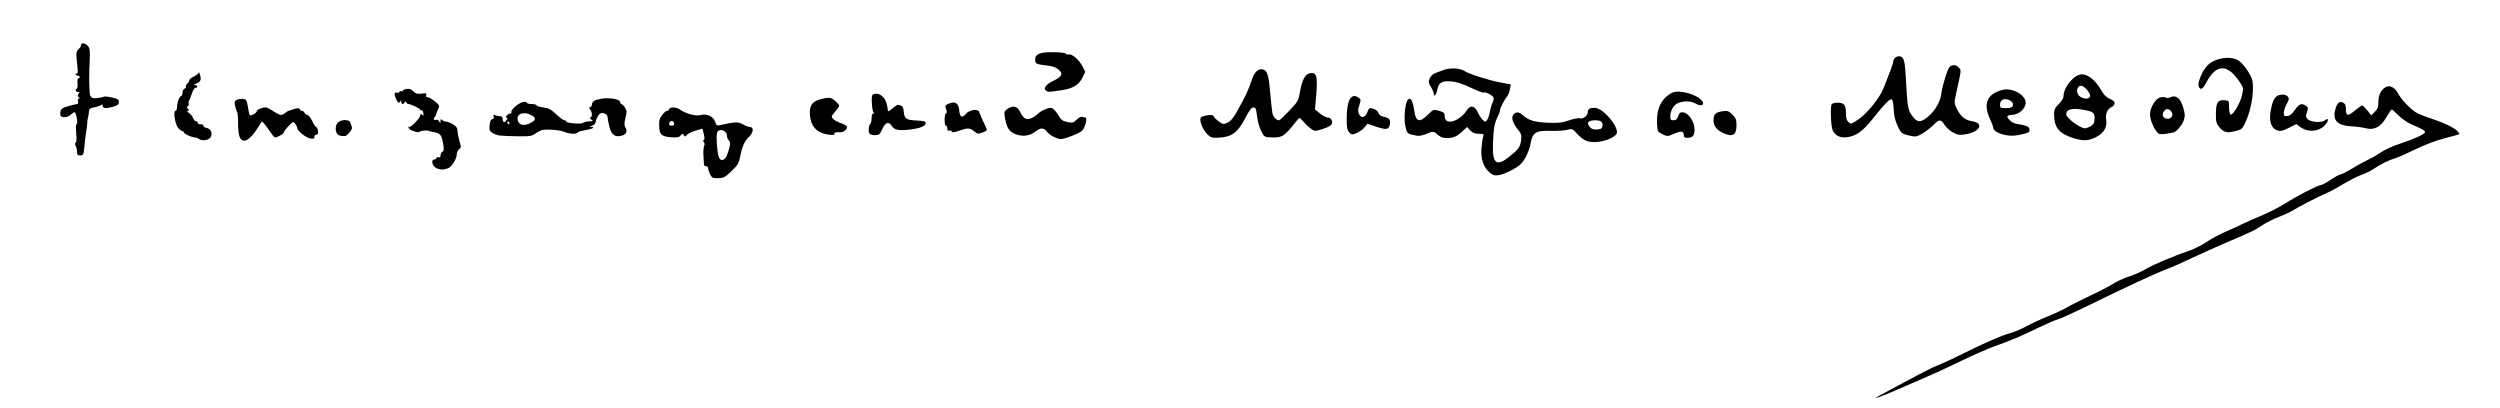 <?xml version="1.0" encoding="UTF-8" standalone="no"?>
<!-- Created with Inkscape (http://www.inkscape.org/) -->

<svg
   xmlns:dc="http://purl.org/dc/elements/1.1/"
   xmlns:cc="http://creativecommons.org/ns#"
   xmlns:rdf="http://www.w3.org/1999/02/22-rdf-syntax-ns#"
   xmlns:svg="http://www.w3.org/2000/svg"
   xmlns="http://www.w3.org/2000/svg"
   xmlns:sodipodi="http://sodipodi.sourceforge.net/DTD/sodipodi-0.dtd"
   xmlns:inkscape="http://www.inkscape.org/namespaces/inkscape"
   id="svg6094"
   version="1.1"
   inkscape:version="0.91 r13725"
   width="555"
   height="90.6"
   viewBox="0 0 555 90.6"
   sodipodi:docname="Signature of Methodius of Stara Zagora (vectorized).svg">
  <defs
     id="defs6098" />
  <sodipodi:namedview
     pagecolor="#ffffff"
     bordercolor="#666666"
     borderopacity="1"
     objecttolerance="10"
     gridtolerance="10"
     guidetolerance="10"
     inkscape:pageopacity="0"
     inkscape:pageshadow="2"
     inkscape:window-width="1280"
     inkscape:window-height="960"
     id="namedview6096"
     showgrid="false"
     inkscape:zoom="1.4072072"
     inkscape:cx="277.5"
     inkscape:cy="45.299999"
     inkscape:window-x="0"
     inkscape:window-y="27"
     inkscape:window-maximized="1"
     inkscape:current-layer="svg6094" />
  <path
     style="fill:#000000"
     d="m 416.4,88.342 c 0,-0.055 1.519,-0.903 3.375,-1.883 1.856,-0.98 4.654,-2.476 6.218,-3.324 1.564,-0.848 3.548,-1.806 4.41,-2.129 0.862,-0.322 3.222,-1.416 5.244,-2.429 4.9,-2.457 8.749,-4.129 10.714,-4.656 0.886,-0.238 2.46,-0.906 3.497,-1.486 1.037,-0.58 3.161,-1.566 4.721,-2.191 1.56,-0.625 3.496,-1.529 4.303,-2.008 0.807,-0.479 3.09,-1.633 5.074,-2.564 1.984,-0.931 4.346,-2.155 5.25,-2.721 0.904,-0.566 2.453,-1.27 3.443,-1.566 0.99,-0.295 2.61,-1.013 3.6,-1.596 1.813,-1.067 6.104,-2.883 9.797,-4.146 1.098,-0.376 2.849,-1.261 3.89,-1.968 1.041,-0.707 2.973,-1.741 4.294,-2.298 1.32,-0.557 2.878,-1.27 3.46,-1.584 0.583,-0.314 2.41,-1.122 4.06,-1.795 1.65,-0.673 4.147,-1.945 5.55,-2.827 2.876,-1.808 7.271,-4.07 7.909,-4.07 0.232,0 1.231,-0.54 2.219,-1.2 0.988,-0.66 1.983,-1.2 2.211,-1.2 0.227,0 1.29,-0.538 2.362,-1.195 1.072,-0.657 2.685,-1.545 3.585,-1.973 0.9,-0.428 2.046,-1.072 2.546,-1.43 1.156,-0.828 2.868,-1.625 4.967,-2.312 2.869,-0.939 5.25,-2.045 5.25,-2.437 0,-0.391 -0.397,-0.62 -3.053,-1.764 -0.854,-0.368 -2.131,-1.258 -2.837,-1.978 -0.707,-0.72 -1.379,-1.309 -1.494,-1.309 -0.115,0 -0.626,0.739 -1.136,1.643 -1.236,2.191 -2.734,3.014 -4.599,2.529 -0.705,-0.184 -2.111,-0.375 -3.124,-0.425 -3.087,-0.153 -4.241,-1.219 -3.739,-3.451 0.38,-1.692 0.95,-2.268 1.797,-1.814 0.483,0.258 0.635,0.625 0.635,1.529 0,1.502 0.434,1.531 2.1,0.139 0.691,-0.578 1.366,-1.05 1.499,-1.05 0.133,0 0.642,0.498 1.13,1.106 l 0.887,1.106 0.792,-0.792 C 527.849,24.178 528,23.746 528,22.554 c 0,-1.598 0.751,-2.907 1.915,-3.338 0.804,-0.297 1.858,0.368 2.476,1.563 0.622,1.203 2.661,3.381 3.858,4.121 0.537,0.332 1.972,0.925 3.189,1.319 2.897,0.938 5.437,2.136 6.115,2.884 0.299,0.33 0.488,0.644 0.42,0.696 -0.068,0.053 -1.541,0.46 -3.273,0.905 -1.914,0.492 -4.445,1.447 -6.45,2.434 -1.815,0.894 -3.84,1.786 -4.5,1.984 -1.48,0.443 -3.22,1.303 -4.8,2.372 -0.66,0.447 -1.855,1.032 -2.655,1.301 -0.8,0.269 -2.605,1.181 -4.01,2.027 -1.406,0.846 -3.046,1.737 -3.645,1.98 -1.486,0.603 -6.236,3.036 -7.61,3.897 -0.616,0.386 -2.034,1.045 -3.15,1.463 -1.116,0.418 -2.772,1.258 -3.68,1.865 -1.66,1.111 -2.036,1.292 -7.8,3.761 -1.732,0.742 -4.162,1.819 -5.4,2.394 -5.376,2.497 -6.547,3.016 -8.249,3.657 -2.154,0.812 -8.878,3.942 -17.101,7.962 -3.3,1.613 -6.405,3.023 -6.9,3.134 -0.495,0.111 -2.385,0.924 -4.2,1.807 -3.9,1.898 -6.267,2.9 -9.743,4.124 -1.406,0.495 -4.784,1.977 -7.507,3.293 -2.723,1.316 -5.76,2.732 -6.75,3.147 -0.99,0.415 -3.45,1.482 -5.466,2.372 -3.891,1.717 -6.684,2.83 -6.684,2.664 z M 157.652,38.704 C 157.403,38.223 157.2,37.621 157.2,37.365 c 0,-0.256 -0.203,-0.465 -0.45,-0.465 -0.247,0 -0.459,-0.169 -0.471,-0.375 -0.012,-0.206 -0.063,-1.117 -0.114,-2.025 -0.051,-0.907 0.019,-1.866 0.157,-2.129 0.146,-0.28 0.12,-0.609 -0.062,-0.791 -0.202,-0.202 -0.208,-0.377 -0.017,-0.494 0.193,-0.119 0.191,-0.589 -0.004,-1.359 l -0.299,-1.177 -1.534,0.456 c -0.844,0.251 -1.705,0.678 -1.914,0.95 -0.334,0.435 -0.417,0.44 -0.691,0.044 -0.273,-0.394 -0.361,-0.386 -0.71,0.07 -0.307,0.4 -0.743,0.496 -1.888,0.416 -2.324,-0.163 -2.755,-0.519 -2.862,-2.363 -0.073,-1.271 0.046,-1.76 0.62,-2.548 0.391,-0.536 0.897,-0.975 1.125,-0.975 0.228,0 0.414,-0.12 0.414,-0.267 0,-0.597 1.535,-0.648 2.34,-0.078 1.391,0.986 3.594,1.591 4.691,1.288 1.381,-0.381 2.799,0.268 3.22,1.475 0.282,0.808 0.435,0.912 1.113,0.759 3.304,-0.748 4.043,-0.773 5.063,-0.171 0.554,0.327 1.269,0.594 1.59,0.594 0.853,0 0.75,1.238 -0.175,2.107 -1.03,0.968 -1.555,2.103 -1.985,4.294 -0.322,1.64 -0.543,2.022 -1.961,3.386 -1.42,1.366 -1.748,1.54 -2.945,1.564 -1.197,0.024 -1.398,-0.07 -1.799,-0.847 z m 3.759,-4.309 c 0.726,-1.967 0.839,-2.863 0.405,-3.223 C 161.587,30.982 161.4,30.554 161.4,30.221 c 0,-1.323 -1.913,-1.906 -2.222,-0.676 -0.231,0.919 0.035,4.387 0.412,5.378 0.379,0.996 1.364,0.711 1.822,-0.528 z m -11.768,-7.02 c -0.056,-0.289 -0.3,-0.525 -0.543,-0.525 -0.243,0 -0.487,0.236 -0.543,0.525 -0.071,0.368 0.091,0.525 0.543,0.525 0.452,0 0.614,-0.157 0.543,-0.525 z M 330.679,38.271 c -1.354,-1.14 -1.986,-3.017 -1.795,-5.333 0.086,-1.038 0.253,-2.192 0.371,-2.563 0.198,-0.622 0.122,-0.675 -0.968,-0.675 -0.875,0 -1.367,-0.196 -1.891,-0.754 l -0.709,-0.754 -0.919,0.868 c -1.266,1.197 -2.098,1.576 -3.502,1.595 -0.791,0.011 -1.426,-0.185 -1.859,-0.574 -1.08,-0.971 -1.285,-1.001 -2.675,-0.386 -0.733,0.324 -1.659,0.528 -2.058,0.453 -2.265,-0.429 -2.254,-0.421 -2.63,-1.886 -0.23,-0.898 -0.289,-2.208 -0.161,-3.587 0.327,-3.522 1.595,-3.708 2.047,-0.301 0.359,2.703 1.128,2.983 3.042,1.105 1.226,-1.203 1.265,-1.217 2.486,-0.888 0.896,0.241 1.241,0.491 1.241,0.898 0,1.087 0.352,1.513 1.248,1.513 1.1,0 2.837,-1.152 3.581,-2.375 0.829,-1.363 1.83,-1.257 2.517,0.266 0.295,0.655 0.801,1.43 1.123,1.721 0.56,0.507 0.603,0.506 0.987,-0.019 0.221,-0.302 0.494,-1.11 0.608,-1.796 0.114,-0.686 0.375,-1.585 0.581,-1.997 0.205,-0.412 0.312,-0.922 0.237,-1.131 -0.177,-0.497 -1.819,-1.343 -2.177,-1.122 -0.153,0.094 -1.465,-0.396 -2.916,-1.089 -1.853,-0.885 -3.155,-1.301 -4.374,-1.396 -2.033,-0.159 -2.744,0.283 -3.046,1.897 -0.203,1.084 -0.768,1.723 -0.768,0.869 0,-0.279 -0.284,-0.967 -0.632,-1.529 -0.542,-0.878 -0.581,-1.144 -0.274,-1.885 0.205,-0.496 0.729,-1.001 1.232,-1.188 0.481,-0.179 1.302,-0.487 1.826,-0.683 1.42,-0.534 3.644,-0.445 4.604,0.184 1.096,0.718 5.458,2.11 8.171,2.606 l 2.176,0.398 -0.189,1.06 c -0.104,0.583 -0.361,1.262 -0.571,1.51 C 334.003,22.054 333,23.991 333,24.471 c 0,0.249 -0.254,0.954 -0.564,1.566 -0.697,1.376 -0.916,2.737 -1.005,6.249 -0.102,4.046 0.845,4.725 3.567,2.557 2.108,-1.679 2.478,-2.186 2.679,-3.665 0.16,-1.176 0.073,-1.463 -0.755,-2.503 -1.083,-1.359 -1.438,-2.466 -1.009,-3.147 0.452,-0.718 1.262,-0.755 1.989,-0.091 1.383,1.263 2.672,1.675 5.643,1.804 2.405,0.104 3.21,0.016 4.756,-0.519 1.024,-0.354 2.127,-0.56 2.451,-0.457 0.703,0.223 1.747,-0.611 1.747,-1.395 0,-0.684 0.465,-0.966 1.542,-0.936 2.013,0.057 5.76,4.707 4.763,5.909 -0.705,0.85 -2.888,1.655 -4.592,1.695 -1.877,0.043 -2.739,-0.367 -4.28,-2.036 -0.852,-0.923 -0.991,-0.973 -1.95,-0.691 -0.568,0.167 -2.18,0.273 -3.583,0.236 -3.56,-0.094 -4.202,0.327 -4.654,3.05 -0.123,0.741 -0.62,2.051 -1.105,2.911 -0.705,1.248 -1.26,1.774 -2.766,2.616 -1.036,0.579 -2.418,1.139 -3.072,1.243 -1.003,0.16 -1.334,0.067 -2.124,-0.598 z m 25.072,-10.337 c 0.117,-0.827 -0.366,-1.223 -1.502,-1.229 -1.714,-0.01 -2.157,0.548 -1.24,1.561 0.356,0.393 0.831,0.536 1.575,0.474 0.863,-0.073 1.085,-0.226 1.167,-0.806 z M 96.825,37.289 c -0.911,-0.465 -1.194,-1.889 -0.375,-1.889 0.247,0 0.45,-0.149 0.45,-0.332 0,-0.183 0.203,-0.254 0.45,-0.159 0.304,0.117 0.45,-0.015 0.45,-0.403 0,-0.317 0.189,-0.684 0.42,-0.816 0.34,-0.194 0.362,-0.569 0.119,-1.971 C 98.023,29.899 97.703,29.548 96.127,29.292 95.645,29.213 95.25,29.127 95.25,29.1 c 0,-0.221 -1.603,-0.146 -1.985,0.092 -0.278,0.173 -0.727,0.197 -1.05,0.056 C 91.904,29.113 91.555,28.99 91.44,28.976 c -0.116,-0.014 -0.379,-0.195 -0.585,-0.401 -0.271,-0.271 -0.278,-0.375 -0.025,-0.375 0.523,0 2.47,-2.047 2.47,-2.597 0,-0.368 0.093,-0.4 0.409,-0.137 0.331,0.275 0.382,0.196 0.266,-0.41 -0.079,-0.412 -0.263,-0.675 -0.409,-0.585 C 93.42,24.562 93.3,24.518 93.3,24.375 c 0,-0.272 -2.065,-1.275 -2.626,-1.275 -0.178,0 -0.403,-0.169 -0.499,-0.375 -0.14,-0.3 -0.21,-0.3 -0.35,0 -0.257,0.55 -0.721,0.457 -0.749,-0.15 -0.014,-0.314 -0.085,-0.374 -0.175,-0.15 -0.235,0.583 -0.573,0.446 -0.953,-0.389 -0.471,-1.035 -0.441,-1.653 0.071,-1.456 0.231,0.089 0.51,0.015 0.621,-0.164 0.111,-0.179 0.327,-0.248 0.48,-0.153 0.154,0.095 0.279,0.045 0.279,-0.111 0,-0.156 0.389,-0.341 0.865,-0.411 0.614,-0.09 1.05,0.065 1.504,0.537 0.52,0.54 0.864,0.634 1.841,0.503 1.026,-0.138 1.175,-0.089 1.014,0.329 C 94.491,21.457 94.601,21.6 95.001,21.6 95.501,21.6 97.5,23.131 97.5,23.514 c 0,0.081 -0.157,0.527 -0.35,0.992 -0.192,0.464 -0.361,0.935 -0.375,1.045 -0.014,0.11 -0.126,0.301 -0.25,0.425 -0.388,0.388 -0.245,0.797 0.217,0.62 0.244,-0.094 0.576,0.06 0.741,0.343 0.272,0.466 0.3,0.46 0.308,-0.072 0.007,-0.455 0.089,-0.505 0.369,-0.225 0.198,0.198 0.6,0.36 0.893,0.36 0.293,0 0.973,0.268 1.511,0.595 0.759,0.461 0.989,0.815 1.024,1.575 0.025,0.539 0.227,1.566 0.448,2.283 0.362,1.173 0.351,1.341 -0.117,1.683 -0.286,0.209 -0.519,0.727 -0.519,1.151 0,0.97 -1.157,2.795 -1.95,3.075 -1.066,0.377 -1.783,0.357 -2.625,-0.074 z M 17.1,33.73 c 0,-0.423 -0.135,-1.023 -0.301,-1.332 -0.202,-0.378 -0.2,-0.624 0.006,-0.752 0.191,-0.118 0.234,-0.903 0.114,-2.077 -0.12,-1.171 -0.077,-1.96 0.112,-2.077 0.334,-0.206 -0.137,-2.592 -0.511,-2.592 -0.114,0 -0.489,0.263 -0.833,0.584 -0.629,0.586 -1.881,0.72 -2.216,0.236 -0.099,-0.142 -0.118,-0.582 -0.042,-0.978 0.109,-0.571 0.464,-0.814 1.726,-1.181 0.874,-0.254 1.752,-0.462 1.952,-0.462 0.216,0 0.3,-0.244 0.207,-0.6 -0.087,-0.333 -0.009,-0.6 0.175,-0.6 0.231,0 0.224,-0.108 -0.021,-0.353 -0.258,-0.258 -0.264,-0.46 -0.023,-0.75 C 17.694,20.495 17.657,20.4 17.287,20.4 c -0.518,0 -0.661,-0.457 -0.227,-0.725 0.143,-0.088 0.207,-0.636 0.143,-1.218 C 17.137,17.86 17.22,17.4 17.393,17.4 17.562,17.4 17.7,17.265 17.7,17.1 c 0,-0.165 -0.203,-0.3 -0.45,-0.3 -0.247,0 -0.45,-0.143 -0.45,-0.318 0,-0.175 0.127,-0.239 0.281,-0.144 0.168,0.104 0.219,-0.403 0.127,-1.257 -0.359,-3.326 -0.341,-3.649 0.231,-4.167 C 17.748,10.635 18,10.225 18,10.004 c 0,-0.61 0.91,-0.483 1.512,0.21 0.459,0.529 0.512,1.036 0.382,3.675 -0.133,2.707 -0.128,4.713 0.016,6.661 0.081,1.095 0.472,1.375 1.715,1.225 0.648,-0.078 1.301,-0.217 1.45,-0.31 0.149,-0.092 0.958,-0.009 1.798,0.185 1.259,0.291 1.527,0.467 1.527,1.003 0,0.496 -0.276,0.734 -1.16,0.998 C 23.61,24.141 22.8,24.095 22.8,23.513 c 0,-0.348 -0.107,-0.402 -0.375,-0.189 -0.206,0.164 -0.881,0.389 -1.5,0.5 -0.877,0.158 -1.135,0.349 -1.171,0.864 -0.044,0.63 -0.086,0.881 -0.263,1.561 -0.043,0.165 -0.102,0.705 -0.132,1.2 -0.03,0.495 -0.139,1.373 -0.244,1.95 -0.105,0.578 -0.274,1.961 -0.377,3.075 -0.174,1.891 -0.234,2.025 -0.912,2.025 C 17.247,34.5 17.1,34.345 17.1,33.73 Z M 44.16,30.84 C 44.012,30.692 43.567,30.535 43.171,30.492 42.267,30.393 40.8,29.687 40.8,29.352 c 0,-0.139 -0.169,-0.256 -0.375,-0.261 -0.206,-0.005 -0.633,-0.363 -0.948,-0.796 -0.659,-0.904 -1.048,-3.695 -0.515,-3.695 0.186,0 0.338,-0.399 0.338,-0.886 C 39.3,22.726 39.86,21.3 40.248,21.3 40.387,21.3 40.5,20.977 40.5,20.582 c 0,-0.395 0.211,-0.799 0.469,-0.898 0.258,-0.099 0.394,-0.301 0.303,-0.448 -0.091,-0.147 0.035,-0.435 0.281,-0.639 C 41.799,18.393 42,18.056 42,17.847 c 0,-0.208 0.472,-0.603 1.05,-0.877 0.578,-0.274 1.062,-0.661 1.076,-0.859 0.014,-0.199 0.141,0.022 0.281,0.489 0.333,1.112 0.119,1.602 -0.857,1.96 -0.519,0.19 -0.615,0.301 -0.274,0.316 0.608,0.027 0.725,0.624 0.123,0.624 -0.221,0 -0.582,0.574 -0.802,1.275 -0.22,0.701 -0.501,1.393 -0.625,1.537 -0.123,0.144 -0.158,0.434 -0.077,0.645 0.081,0.211 -0.004,0.476 -0.188,0.59 -0.245,0.151 -0.24,0.321 0.016,0.63 0.273,0.329 0.261,0.423 -0.052,0.423 -0.222,0 -0.095,0.216 0.282,0.48 0.377,0.264 0.809,0.805 0.96,1.202 0.151,0.397 0.446,0.687 0.656,0.645 0.21,-0.042 0.348,0.092 0.307,0.298 -0.044,0.222 0.239,0.375 0.693,0.375 0.441,0 0.688,0.129 0.58,0.304 -0.104,0.168 0.21,0.383 0.703,0.482 1.066,0.213 1.475,1.457 0.746,2.269 -0.476,0.53 -1.978,0.645 -2.437,0.186 z m 9.025,-0.465 c -0.199,-0.454 -0.35,-1.79 -0.337,-2.971 0.013,-1.18 -0.078,-2.31 -0.202,-2.51 -0.124,-0.201 -0.329,-0.824 -0.456,-1.385 -0.191,-0.845 -0.13,-1.074 0.354,-1.333 0.321,-0.172 0.949,-0.271 1.395,-0.219 0.718,0.083 0.839,0.264 1.067,1.593 0.398,2.319 0.357,2.257 1.223,1.855 0.421,-0.195 0.766,-0.513 0.767,-0.707 0.001,-0.193 0.468,-0.506 1.038,-0.693 0.953,-0.314 1.163,-0.26 2.632,0.68 1.314,0.84 1.702,0.963 2.189,0.693 0.326,-0.18 0.66,-0.414 0.743,-0.52 0.083,-0.106 0.748,-0.37 1.479,-0.589 1.03,-0.307 1.356,-0.315 1.45,-0.033 0.067,0.2 0.298,0.364 0.514,0.364 0.216,0 0.471,0.203 0.566,0.45 0.095,0.247 0.367,0.45 0.605,0.45 0.238,0 0.727,0.608 1.086,1.35 0.359,0.743 0.761,1.35 0.892,1.35 0.131,0 0.306,0.354 0.389,0.787 0.112,0.587 0.012,0.823 -0.394,0.93 -0.3,0.078 -0.478,0.317 -0.396,0.53 0.105,0.273 -0.124,0.366 -0.775,0.314 -0.953,-0.075 -3.007,-1.666 -3.024,-2.343 -0.005,-0.202 -0.206,-0.627 -0.445,-0.944 -0.42,-0.555 -0.475,-0.536 -1.49,0.51 C 63.475,28.582 63,29.208 63,29.377 c 0,0.381 -1.728,1.302 -2.059,1.098 -0.133,-0.082 -0.635,-0.729 -1.116,-1.437 -0.986,-1.452 -1.608,-2.163 -1.749,-1.999 -0.052,0.061 -0.443,0.668 -0.867,1.35 -1.786,2.869 -3.308,3.62 -4.024,1.986 z M 460.364,30.684 C 457.11,29.691 456,28.321 456,25.299 c 0,-0.956 0.2,-1.375 1.05,-2.199 0.579,-0.562 1.05,-1.316 1.05,-1.684 0,-2.101 2.354,-4.916 4.11,-4.916 1.289,0 2.953,1.312 4.054,3.196 0.899,1.539 1.229,1.853 2.636,2.509 0.752,0.351 0.701,1.162 -0.096,1.525 -0.959,0.437 -1.466,1.585 -1.238,2.803 0.305,1.627 -0.492,3.018 -2.234,3.901 -1.694,0.858 -2.794,0.914 -4.968,0.25 z m 3.53,-2.529 c 0.885,-0.466 1.095,-0.837 1.101,-1.943 0.006,-1.212 -0.353,-1.469 -2.591,-1.854 -2.464,-0.424 -3.685,-0.085 -3.7,1.026 -0.011,0.785 3.031,3.065 4.14,3.103 0.217,0.007 0.69,-0.142 1.05,-0.332 z m 0.091,-6.689 c 0.184,-0.48 -0.629,-1.716 -1.484,-2.254 -1.265,-0.798 -1.976,1.352 -0.735,2.222 0.838,0.587 2,0.604 2.219,0.033 z m -229.941,8.974 c -0.553,-0.24 -1.272,-0.775 -1.597,-1.188 -0.719,-0.914 -1.413,-0.951 -2.456,-0.131 -1.191,0.937 -2.492,1.213 -3.964,0.843 -1.735,-0.437 -2.464,-1.309 -2.853,-3.412 -0.31,-1.679 -0.293,-1.785 0.375,-2.299 1.144,-0.88 2.252,-0.714 2.832,0.423 0.83,1.629 1.336,1.978 2.369,1.635 0.495,-0.165 1.141,-0.549 1.436,-0.854 0.878,-0.909 2.699,-1.701 3.361,-1.462 0.329,0.119 0.943,0.807 1.366,1.53 0.651,1.113 0.964,1.353 2.047,1.567 1.152,0.228 1.356,0.175 2.062,-0.531 0.431,-0.431 0.973,-0.711 1.205,-0.621 0.232,0.089 0.561,0.162 0.731,0.162 0.501,0 -0.037,2.175 -0.719,2.909 -0.539,0.579 -3.986,1.911 -4.864,1.88 -0.178,-0.006 -0.777,-0.208 -1.33,-0.448 z m 33.985,-0.634 c -1.049,-0.998 -1.903,-3.252 -1.417,-3.739 0.454,-0.454 2.787,-0.724 2.787,-0.322 0,0.178 0.473,0.685 1.051,1.126 0.926,0.706 1.149,0.76 1.875,0.451 0.936,-0.398 1.454,-1.036 2.715,-3.348 1.769,-3.242 2.044,-3.848 2.934,-6.473 0.548,-1.614 1.485,-2.38 2.514,-2.054 0.848,0.269 1.204,1.5 1.508,5.204 0.158,1.925 0.376,3.943 0.485,4.486 0.174,0.868 0.842,1.564 1.5,1.564 0.121,0 1.129,-0.955 2.24,-2.122 1.902,-1.999 2.039,-2.239 2.364,-4.125 0.441,-2.565 1.111,-3.915 2.063,-4.154 1.702,-0.427 1.946,0.508 1.483,5.664 l -0.208,2.312 1.107,0.913 c 0.609,0.502 1.405,0.913 1.769,0.913 0.778,0 1.22,1.025 0.708,1.642 -0.189,0.227 -1.074,0.643 -1.968,0.925 -1.464,0.461 -1.692,0.466 -2.307,0.054 -0.68,-0.456 -1.498,-1.236 -2.31,-2.2 -0.395,-0.47 -0.48,-0.442 -1.114,0.361 -2.693,3.408 -3.15,3.709 -5.515,3.625 -1.588,-0.056 -1.617,-0.074 -2.313,-1.426 -0.388,-0.753 -0.801,-2.238 -0.918,-3.3 -0.181,-1.644 -0.3,-1.93 -0.801,-1.93 -0.431,0 -0.92,0.64 -1.834,2.4 -1.619,3.118 -2.932,4.121 -5.62,4.292 -1.735,0.111 -1.948,0.054 -2.779,-0.736 z M 373.8,30.018 c 0,-0.936 -0.537,-1.019 -2.136,-0.331 -1.467,0.631 -1.524,0.633 -2.607,0.104 -1.084,-0.53 -1.109,-0.58 -1.197,-2.443 -0.153,-3.23 0.978,-5.529 3.312,-6.734 1.586,-0.819 5.816,0.377 6.777,1.916 0.525,0.841 -0.388,1.124 -1.524,0.472 -1.016,-0.583 -2.43,-0.643 -3.813,-0.161 -1.04,0.363 -1.813,1.683 -1.813,3.1 0,0.602 0.15,0.76 0.721,0.76 0.535,0 0.804,-0.238 1.042,-0.921 0.267,-0.767 0.458,-0.905 1.142,-0.825 1.155,0.135 2.472,2.102 2.486,3.711 0.012,1.427 -0.395,1.935 -1.55,1.935 -0.631,0 -0.84,-0.145 -0.84,-0.582 z m 34.166,0.149 c -0.431,-0.243 -0.942,-0.825 -1.136,-1.293 -0.383,-0.925 -0.532,-5.204 -0.2,-5.742 0.113,-0.183 0.732,-0.332 1.377,-0.332 1.401,0 1.793,0.542 1.793,2.484 0,0.909 0.175,1.481 0.558,1.828 0.527,0.477 0.648,0.443 2.236,-0.629 1.928,-1.302 4.683,-4.72 5.546,-6.881 1.575,-3.943 2.16,-5.551 2.16,-5.937 0,-0.691 0.838,-1.325 1.518,-1.148 0.892,0.233 1.071,0.947 1.302,5.182 0.327,5.998 0.433,6.649 1.285,7.879 1.157,1.67 1.933,1.737 3.635,0.317 1.597,-1.333 2.744,-3.369 2.963,-5.262 0.082,-0.706 0.486,-2.331 0.898,-3.61 0.625,-1.94 0.874,-2.357 1.501,-2.514 0.538,-0.135 0.929,-0.012 1.371,0.429 0.676,0.676 0.712,0.273 -0.527,5.888 -0.447,2.025 -0.441,2.112 0.223,3.434 0.797,1.588 1.817,2.412 3.251,2.629 2.923,0.442 1.855,2.446 -1.578,2.961 -1.158,0.174 -1.614,0.09 -2.636,-0.485 -0.68,-0.382 -1.51,-1.138 -1.845,-1.681 -0.747,-1.209 -1.144,-1.232 -2.25,-0.127 -1.44,1.438 -3.458,2.741 -4.246,2.741 -0.41,0 -1.287,-0.162 -1.949,-0.361 -1.049,-0.314 -1.303,-0.576 -1.971,-2.025 -0.52,-1.13 -0.79,-2.28 -0.839,-3.582 -0.04,-1.055 -0.208,-2.054 -0.374,-2.22 -0.367,-0.367 -1.454,0.717 -4.382,4.373 -2.218,2.769 -3.652,3.761 -5.78,3.999 -0.655,0.073 -1.445,-0.059 -1.903,-0.317 z M 75.409,30.093 c -0.863,-0.169 -1.184,-1.731 -0.555,-2.692 0.586,-0.894 2.684,-1.02 2.926,-0.176 0.083,0.289 0.235,0.728 0.338,0.975 0.11,0.266 -0.126,0.788 -0.578,1.275 -0.76,0.819 -0.899,0.859 -2.132,0.618 z m 35.468,-0.012 c -0.48,-0.071 -1.194,-0.34 -1.586,-0.597 -0.6,-0.393 -0.695,-0.664 -0.599,-1.7 0.077,-0.829 0.272,-1.264 0.595,-1.327 0.304,-0.059 0.412,-0.271 0.295,-0.577 -0.141,-0.367 -0.059,-0.435 0.341,-0.281 0.29,0.111 0.786,0.202 1.102,0.202 0.37,0 0.575,0.208 0.575,0.582 0,0.83 0.418,0.978 0.843,0.298 0.261,-0.418 0.268,-0.581 0.023,-0.581 -0.237,0 -0.227,-0.135 0.034,-0.45 0.205,-0.247 0.555,-0.45 0.777,-0.45 0.222,0 0.339,-0.169 0.26,-0.375 -0.194,-0.506 1.769,-2.104 2.709,-2.204 0.414,-0.044 0.754,0.045 0.754,0.199 0,0.154 0.472,0.28 1.05,0.28 0.578,0 1.05,0.122 1.05,0.272 0,0.15 0.679,0.365 1.509,0.479 1.232,0.169 1.763,0.451 2.888,1.528 0.758,0.726 1.564,1.321 1.791,1.321 0.227,0 0.412,0.116 0.412,0.258 0,0.39 3.364,0.662 3.792,0.307 0.202,-0.167 0.801,-0.317 1.331,-0.332 0.883,-0.025 0.918,-0.061 0.413,-0.431 -0.303,-0.222 -0.39,-0.403 -0.194,-0.403 0.472,0 0.459,-1.272 -0.018,-1.778 -0.3,-0.318 -0.3,-0.425 0,-0.535 0.206,-0.076 0.377,-0.295 0.38,-0.487 0.01,-0.768 0.566,-1.132 2.119,-1.386 1.874,-0.307 4.176,0.119 4.176,0.772 0,0.228 0.119,0.414 0.266,0.414 0.146,0 0.493,0.348 0.772,0.773 0.445,0.679 0.46,0.953 0.123,2.268 -0.262,1.021 -0.288,1.655 -0.084,2.002 0.576,0.976 0.326,1.668 -0.711,1.966 -1.519,0.437 -2.347,-0.162 -2.795,-2.024 -0.203,-0.844 -0.369,-1.738 -0.369,-1.985 3e-4,-0.604 -0.784,-1.149 -1.416,-0.983 -0.54,0.141 -1.093,1.037 -1.247,2.02 -0.051,0.325 -0.425,0.68 -0.84,0.795 -0.564,0.157 -0.607,0.216 -0.173,0.238 1.185,0.062 0.188,0.514 -1.853,0.84 -0.538,0.086 -1.052,0.276 -1.143,0.423 -0.252,0.407 -1.826,0.318 -2.993,-0.169 -0.991,-0.414 -3.486,-0.629 -4.787,-0.413 -0.33,0.055 -1.026,0.403 -1.546,0.775 -0.847,0.604 -1.271,0.67 -4.05,0.63 -1.707,-0.025 -3.497,-0.103 -3.977,-0.175 z m 7.248,-2.973 c 0.948,-0.591 0.827,-1.077 -0.411,-1.658 -1.395,-0.654 -2.814,-0.247 -2.814,0.808 0,1.552 1.476,1.941 3.225,0.849 z m -5.025,0.193 c 0,-0.165 -0.143,-0.3 -0.318,-0.3 -0.175,0 -0.234,0.135 -0.132,0.3 0.102,0.165 0.245,0.3 0.318,0.3 0.073,0 0.132,-0.135 0.132,-0.3 z m 331.767,2.598 C 443.369,29.521 442.5,28.95 442.5,28.343 c 0,-0.211 -0.336,-1.106 -0.747,-1.988 -1.575,-3.383 -0.561,-5.613 2.924,-6.427 2.083,-0.487 5.023,1.179 5.023,2.846 0,1.339 -1.552,2.726 -3.049,2.726 -0.449,0 -0.894,0.127 -0.99,0.282 -0.228,0.368 1.005,1.51 1.783,1.651 2.616,0.473 3.008,0.635 3.1,1.276 0.077,0.54 -0.113,0.712 -1.05,0.957 -2.03,0.529 -3.215,0.589 -4.627,0.233 z m 1.956,-6.386 c 0.24,-0.627 -0.242,-1.202 -1.214,-1.445 C 444.665,21.83 444,22.334 444,23.287 c 0,0.643 0.13,0.713 1.318,0.713 0.94,0 1.372,-0.14 1.505,-0.488 z m -263.456,6.275 c -2.119,-0.407 -3.358,-1.846 -3.554,-4.129 -0.215,-2.502 0.61,-3.412 3.53,-3.893 0.897,-0.148 1.26,-0.039 2.025,0.604 0.513,0.431 0.932,0.923 0.932,1.093 0,0.17 -0.413,0.779 -0.918,1.355 -0.845,0.962 -0.88,1.088 -0.446,1.568 0.26,0.287 1.025,0.705 1.7,0.927 0.675,0.223 1.298,0.588 1.383,0.811 0.179,0.467 -0.753,1.279 -1.42,1.236 -1.032,-0.065 -1.524,0.059 -1.35,0.341 0.186,0.301 -0.582,0.337 -1.883,0.087 z m 9.635,-0.162 c -0.286,-0.459 -0.15,-1.771 0.224,-2.16 0.151,-0.157 0.274,-0.731 0.274,-1.275 0,-0.59 0.152,-0.992 0.375,-0.995 0.242,-0.003 0.265,-0.083 0.064,-0.225 -0.171,-0.121 -0.347,-1.053 -0.392,-2.07 -0.072,-1.627 -0.009,-1.872 0.521,-2.04 1.017,-0.323 2.286,0.568 2.679,1.88 0.194,0.649 0.353,1.414 0.353,1.701 0,0.419 0.206,0.34 1.05,-0.4 0.829,-0.728 1.191,-0.869 1.725,-0.673 0.527,0.193 0.696,0.521 0.768,1.489 0.113,1.52 0.556,1.8 3.022,1.904 1.456,0.062 1.836,0.178 1.836,0.561 0,0.684 -1.306,1.194 -3.746,1.462 -2.325,0.255 -3.244,0.045 -3.817,-0.872 -0.64,-1.024 -1.41,-0.749 -2.068,0.739 -0.539,1.218 -0.697,1.35 -1.615,1.35 -0.56,0 -1.123,-0.169 -1.252,-0.375 z m 106.509,-0.269 c -0.462,-0.511 -0.558,-1.086 -0.544,-3.24 0.027,-3.952 1.031,-5.611 2.67,-4.412 0.479,0.35 0.507,0.536 0.207,1.395 -0.445,1.275 -0.436,1.863 0.038,2.51 0.515,0.704 1.299,0.363 1.681,-0.733 0.168,-0.482 0.414,-0.874 0.546,-0.872 0.854,0.015 1.674,0.476 1.9,1.071 0.179,0.471 0.598,0.756 1.306,0.888 1.143,0.214 1.478,0.71 1.207,1.789 -0.26,1.035 -0.807,1.104 -2.988,0.376 l -1.961,-0.655 -0.662,0.808 c -0.364,0.444 -1.152,1.008 -1.75,1.252 -1.022,0.417 -1.123,0.407 -1.65,-0.177 z m 83.105,0.214 c -1.452,-0.632 -2.216,-1.629 -2.216,-2.89 0,-1.324 0.475,-1.78 2.074,-1.995 1.044,-0.14 1.315,-0.043 2.112,0.754 0.769,0.769 0.914,1.147 0.914,2.378 0,2.162 -0.811,2.655 -2.884,1.753 z m 96.845,0.191 c -0.812,-0.126 -2.161,-2.855 -2.162,-4.374 0,-1.474 1.191,-3.462 2.251,-3.752 0.497,-0.136 1.053,-0.128 1.241,0.018 0.203,0.157 0.655,0.122 1.113,-0.087 1.206,-0.55 2.171,0.26 2.772,2.329 0.419,1.441 0.434,1.865 0.104,2.867 -0.339,1.027 -1.745,2.624 -2.328,2.645 -0.111,0.004 -0.674,0.109 -1.252,0.234 -0.578,0.125 -1.36,0.179 -1.739,0.12 z m 2.607,-3.774 c 0.423,-0.509 0.144,-1.307 -0.593,-1.701 -0.771,-0.413 -1.748,0.973 -1.174,1.665 0.465,0.561 1.317,0.578 1.767,0.037 z m -265.85,3.112 c -0.934,-0.735 -1.371,-0.745 -3.299,-0.075 -1.116,0.388 -1.543,0.431 -1.635,0.167 -0.068,-0.197 -0.317,-0.284 -0.554,-0.193 -0.29,0.111 -0.431,-0.041 -0.431,-0.467 0,-0.348 -0.135,-0.632 -0.3,-0.632 -0.404,0 -0.386,-2.621 0.019,-2.756 0.223,-0.074 0.225,-0.353 0.007,-0.927 -0.288,-0.758 -0.238,-0.852 0.656,-1.234 1.352,-0.577 2.135,-0.059 2.266,1.497 0.127,1.518 0.636,1.821 1.428,0.85 0.776,-0.951 2.779,-1.269 3.01,-0.478 0.138,0.471 1.095,2.646 1.616,3.672 0.184,0.362 0.012,0.558 -0.727,0.825 -1.234,0.446 -1.16,0.455 -2.057,-0.25 z m 277.532,0.054 c -0.275,-0.112 -0.805,-0.593 -1.179,-1.069 -0.571,-0.728 -0.672,-1.202 -0.639,-2.994 0.045,-2.403 0.458,-2.982 2.018,-2.829 0.866,0.085 0.9,0.144 0.9,1.562 0,0.882 0.145,1.523 0.362,1.596 0.537,0.181 2.119,-2.539 2.528,-4.346 0.355,-1.57 0.352,-1.585 -0.765,-3.206 -2.578,-3.743 -5.041,-3.6 -7.152,0.413 -0.797,1.516 -1.256,1.794 -1.671,1.014 -0.407,-0.766 0.639,-3.429 1.852,-4.715 1.557,-1.651 4.819,-2.251 6.765,-1.245 0.925,0.478 2.456,2.455 3.076,3.968 0.745,1.821 0.135,6.536 -1.239,9.577 -0.777,1.72 -0.908,1.85 -2.199,2.175 -1.522,0.383 -1.924,0.398 -2.657,0.099 z m 11.222,-0.517 c -0.883,-0.618 -1.218,-2.057 -0.905,-3.887 C 504.562,21.861 505.187,21 506.794,21 c 0.403,0 0.906,0.208 1.117,0.463 0.318,0.383 0.273,0.662 -0.263,1.616 C 507.292,23.713 507,24.594 507,25.036 c 0,0.698 0.107,0.792 0.816,0.709 0.571,-0.066 1.072,-0.478 1.67,-1.37 0.89,-1.329 1.52,-1.553 2.452,-0.871 0.482,0.352 0.508,0.534 0.202,1.411 -0.305,0.874 -0.276,1.082 0.214,1.572 0.675,0.675 3.073,0.812 3.79,0.217 0.677,-0.562 0.882,-0.176 0.344,0.644 -1.191,1.816 -3.965,2.225 -5.815,0.858 l -0.891,-0.659 -1.531,0.776 c -1.77,0.897 -2.364,0.954 -3.279,0.312 z M 232.243,20.133 c -0.719,-0.456 -0.089,-1.358 1.488,-2.131 2.015,-0.988 2.33,-1.588 1.324,-2.521 -0.537,-0.498 -1.289,-0.774 -2.487,-0.915 C 230.01,14.266 229.8,14.164 229.8,13.23 c 0,-1.255 1.091,-1.687 4.161,-1.646 1.461,0.019 2.606,0.167 2.665,0.343 0.057,0.17 0.344,0.246 0.639,0.169 0.723,-0.189 2.317,1.196 3.065,2.662 l 0.604,1.183 -0.612,1.254 c -0.845,1.73 -2.113,2.472 -4.908,2.871 -2.768,0.395 -2.655,0.392 -3.17,0.066 z"
     id="path6644"
     inkscape:connector-curvature="0" />
</svg>
